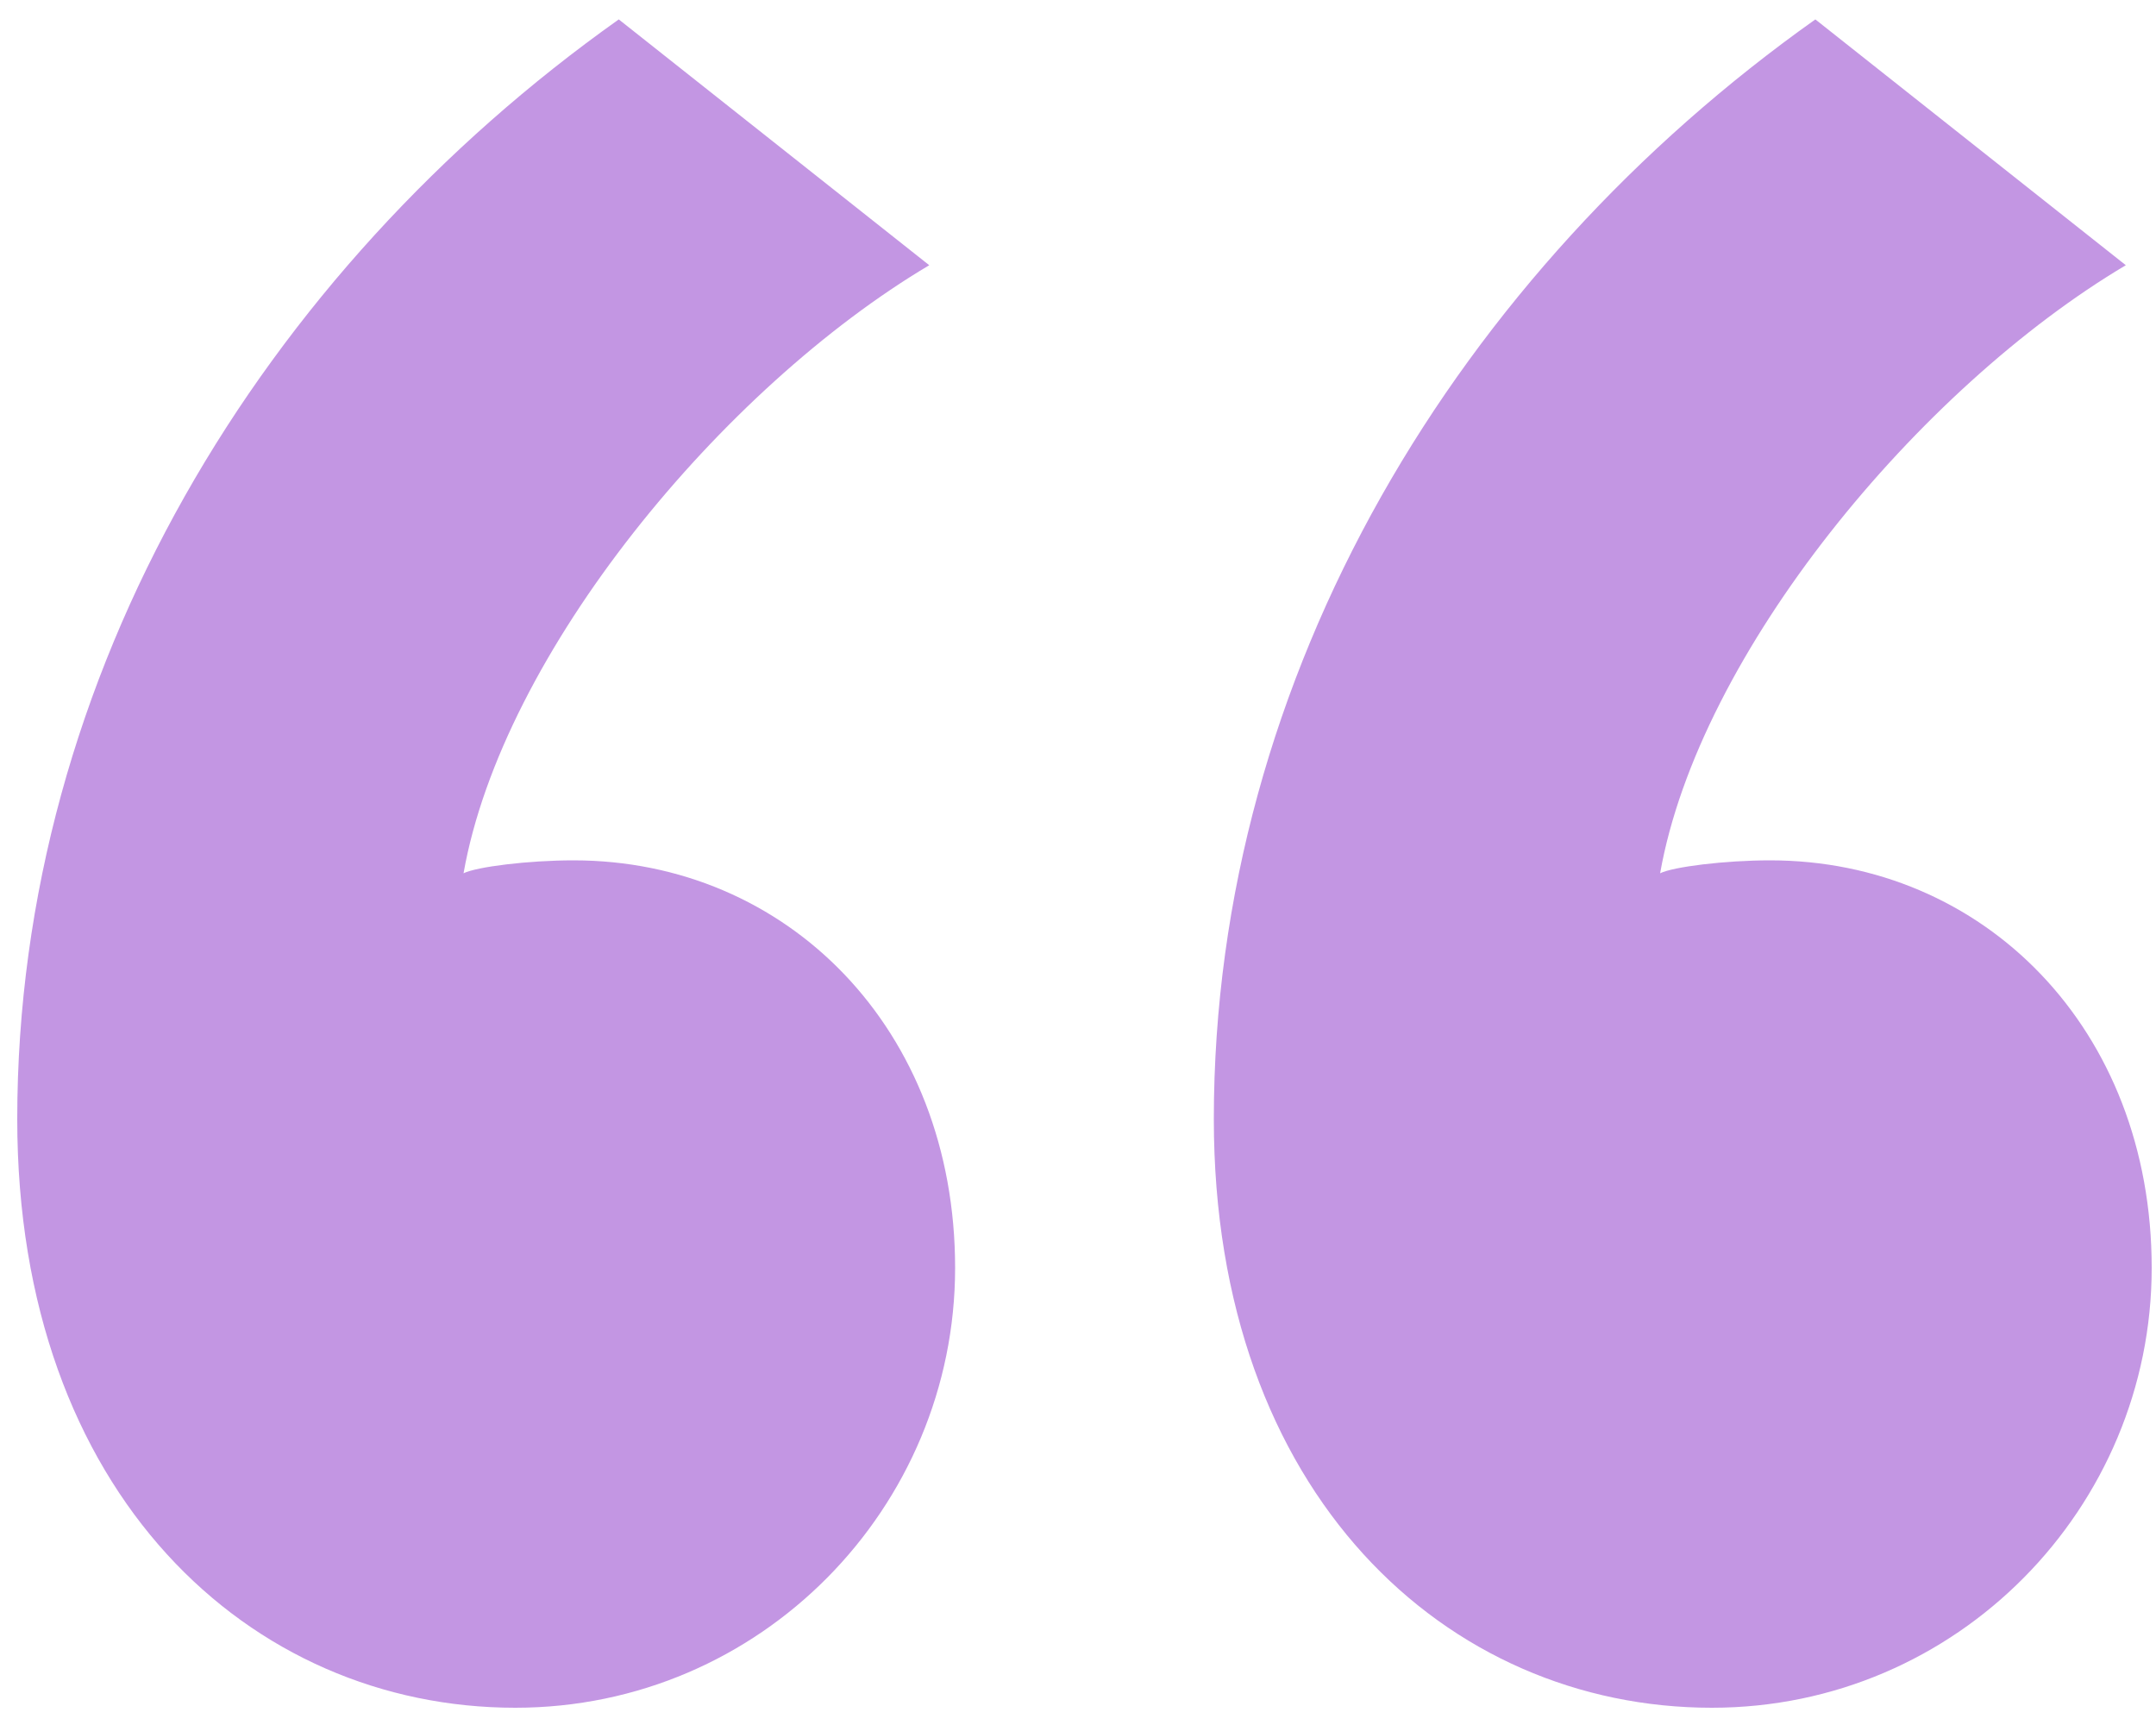 <svg width="100" height="80" viewBox="0 0 100 80" fill="none" xmlns="http://www.w3.org/2000/svg">
<path d="M28.7 0.9C12.2 12.6 0.8 31.2 0.8 51.9C0.8 69.3 11.6 79.2 23.9 79.2C35.3 79.2 44.3 69.9 44.3 58.8C44.3 47.7 36.5 39.9 26.6 39.9C24.5 39.9 22.1 40.2 21.5 40.5C23.3 30.3 33.5 18 43.1 12.3L28.7 0.9ZM84.2 0.9C67.7 12.6 56.3 31.2 56.3 51.9C56.3 69.3 67.1 79.2 79.4 79.2C90.8 79.2 99.8 69.9 99.8 58.8C99.8 47.7 92 39.9 82.1 39.9C80 39.9 77.6 40.2 77 40.5C78.8 30.3 89 18 98.6 12.3L84.2 0.9Z" fill="#C396E3"/>
</svg>
